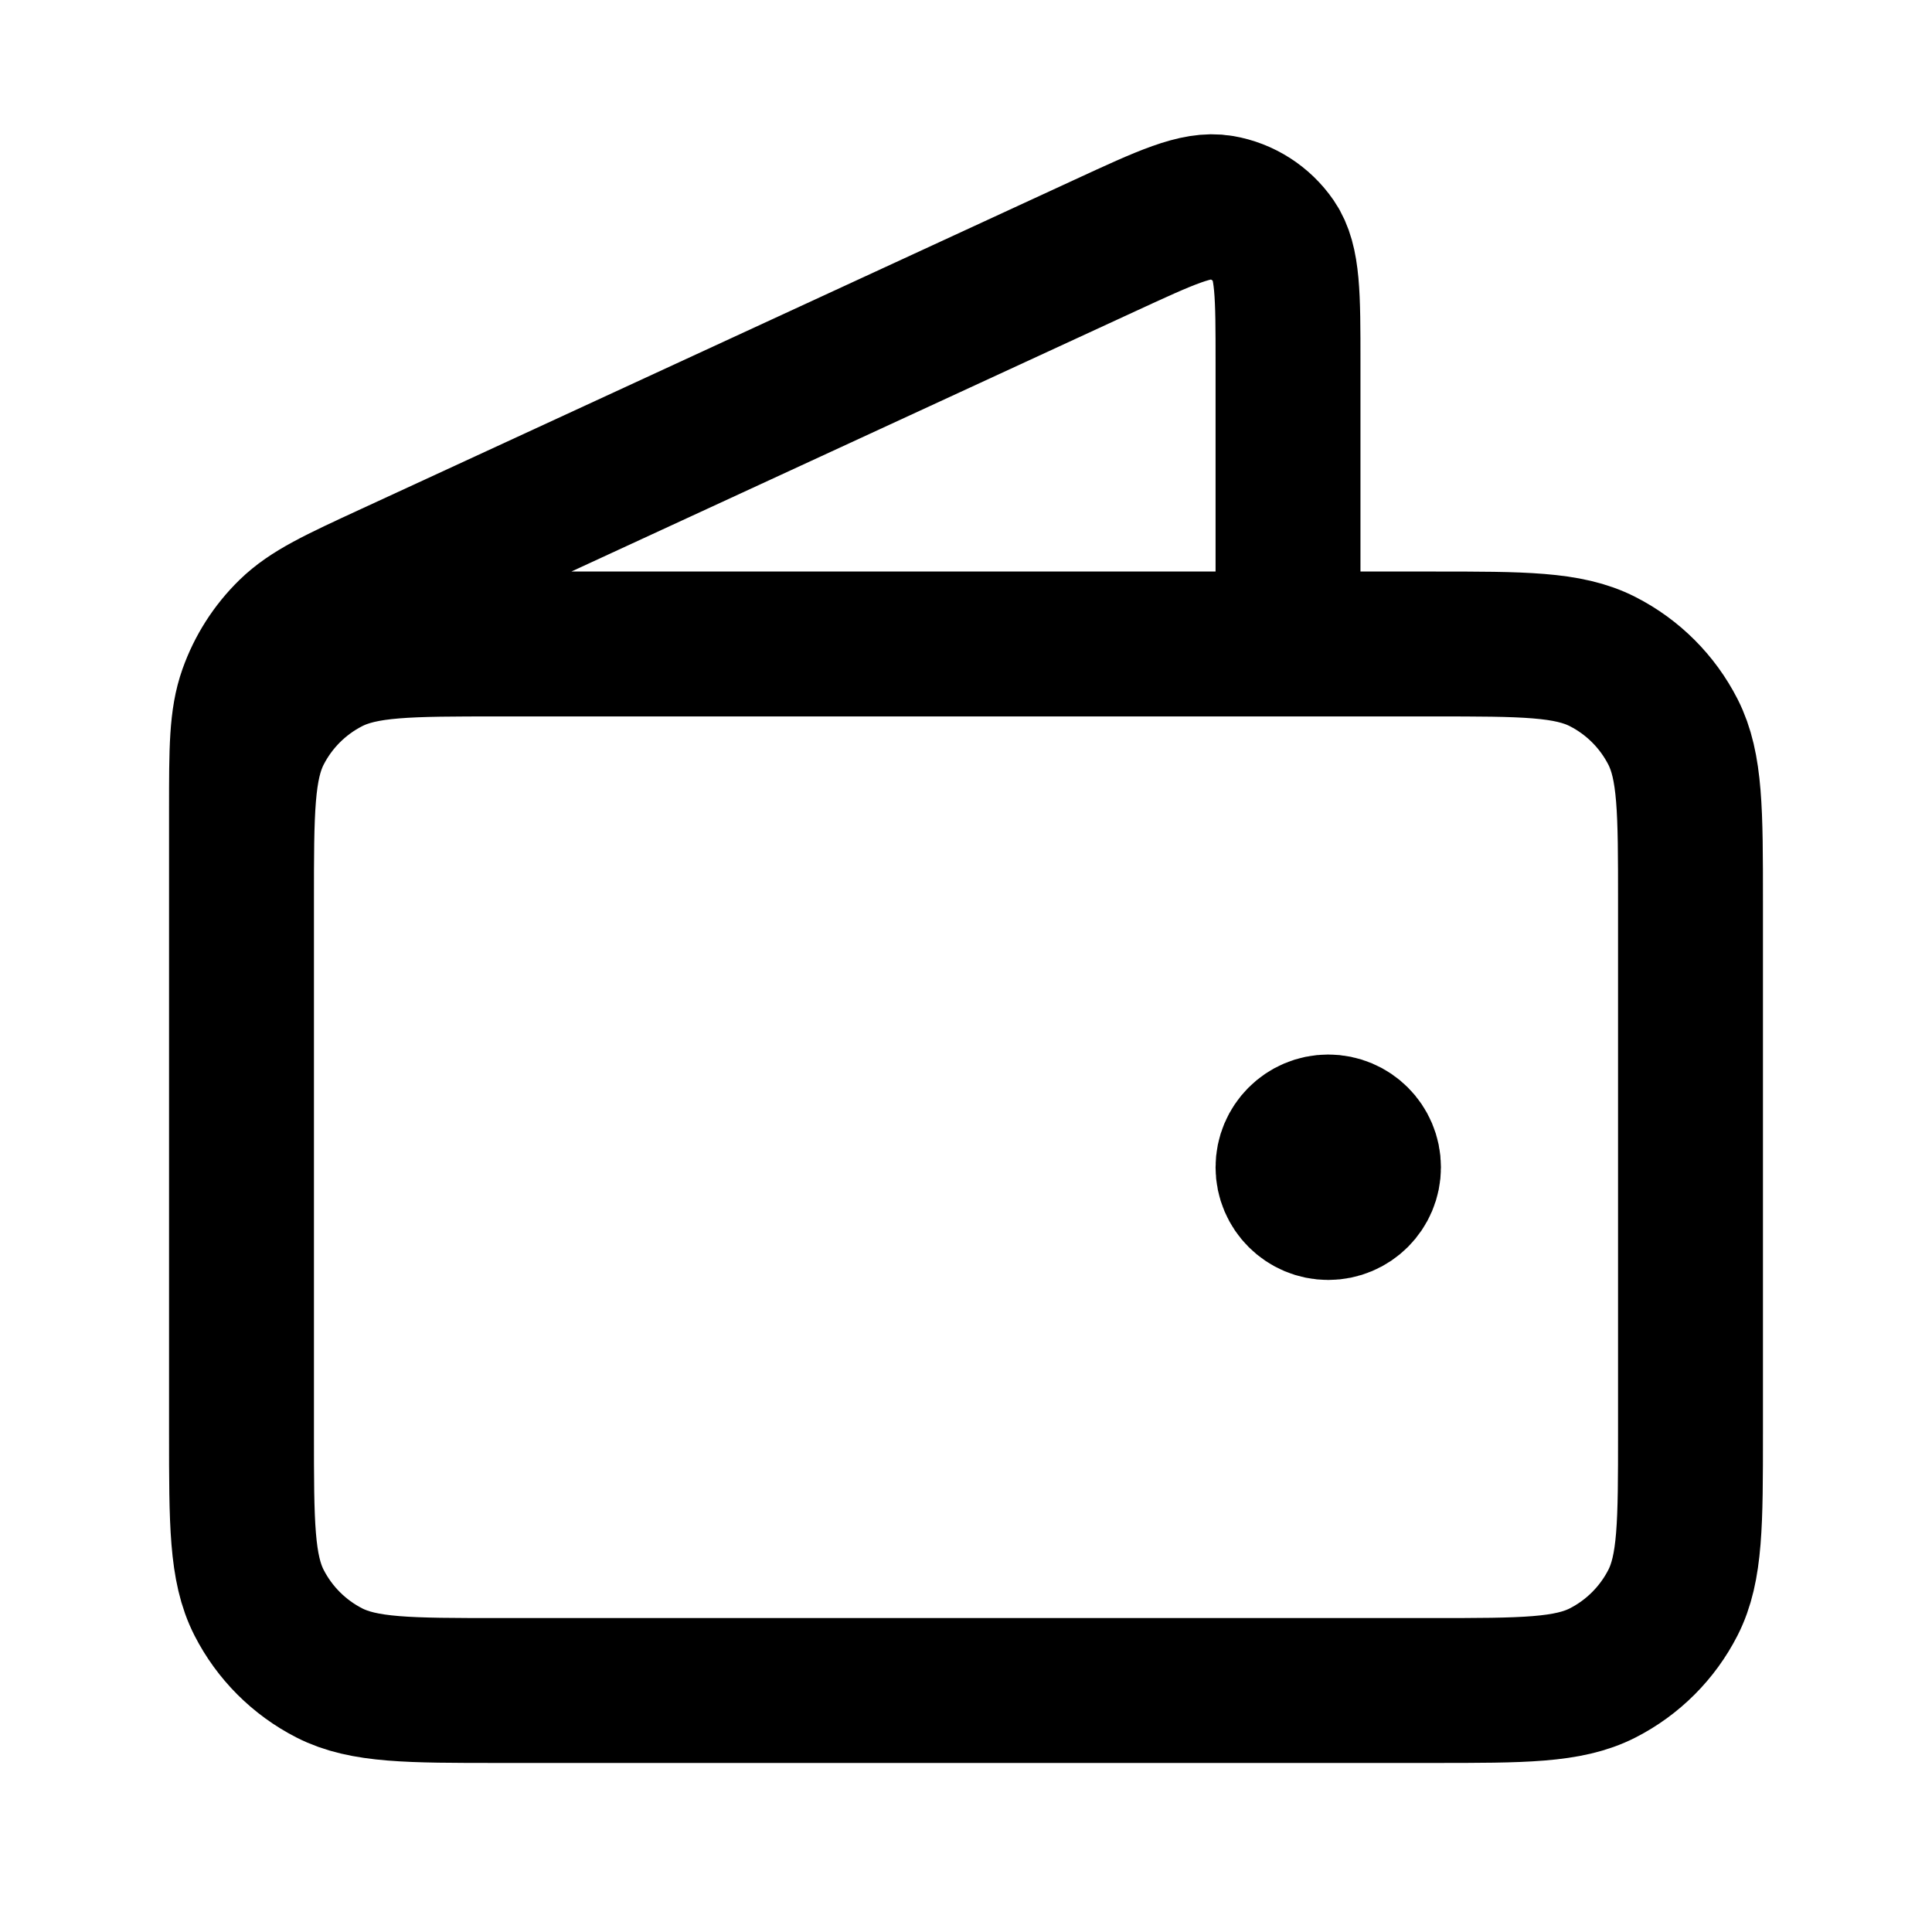 <svg width="40" height="40" viewBox="0 0 40 40" fill="none" xmlns="http://www.w3.org/2000/svg">
<path d="M26.667 13.333V7.501C26.667 6.115 26.667 5.422 26.375 4.996C26.119 4.624 25.724 4.371 25.28 4.295C24.77 4.208 24.141 4.499 22.883 5.08L8.098 11.903C6.976 12.421 6.415 12.68 6.004 13.082C5.64 13.437 5.363 13.871 5.193 14.35C5 14.891 5 15.509 5 16.746V25M27.5 24.167H27.517M5 18.667L5 29.667C5 31.534 5 32.467 5.363 33.18C5.683 33.807 6.193 34.317 6.82 34.637C7.533 35 8.466 35 10.333 35H29.667C31.534 35 32.467 35 33.18 34.637C33.807 34.317 34.317 33.807 34.637 33.18C35 32.467 35 31.534 35 29.667V18.667C35 16.8 35 15.866 34.637 15.153C34.317 14.526 33.807 14.016 33.18 13.697C32.467 13.333 31.534 13.333 29.667 13.333L10.333 13.333C8.466 13.333 7.533 13.333 6.82 13.697C6.193 14.016 5.683 14.526 5.363 15.153C5 15.866 5 16.8 5 18.667ZM28.333 24.167C28.333 24.627 27.96 25 27.5 25C27.04 25 26.667 24.627 26.667 24.167C26.667 23.706 27.04 23.333 27.5 23.333C27.96 23.333 28.333 23.706 28.333 24.167Z" stroke="black" stroke-width="3" stroke-linecap="round" stroke-linejoin="round"/>
</svg>
